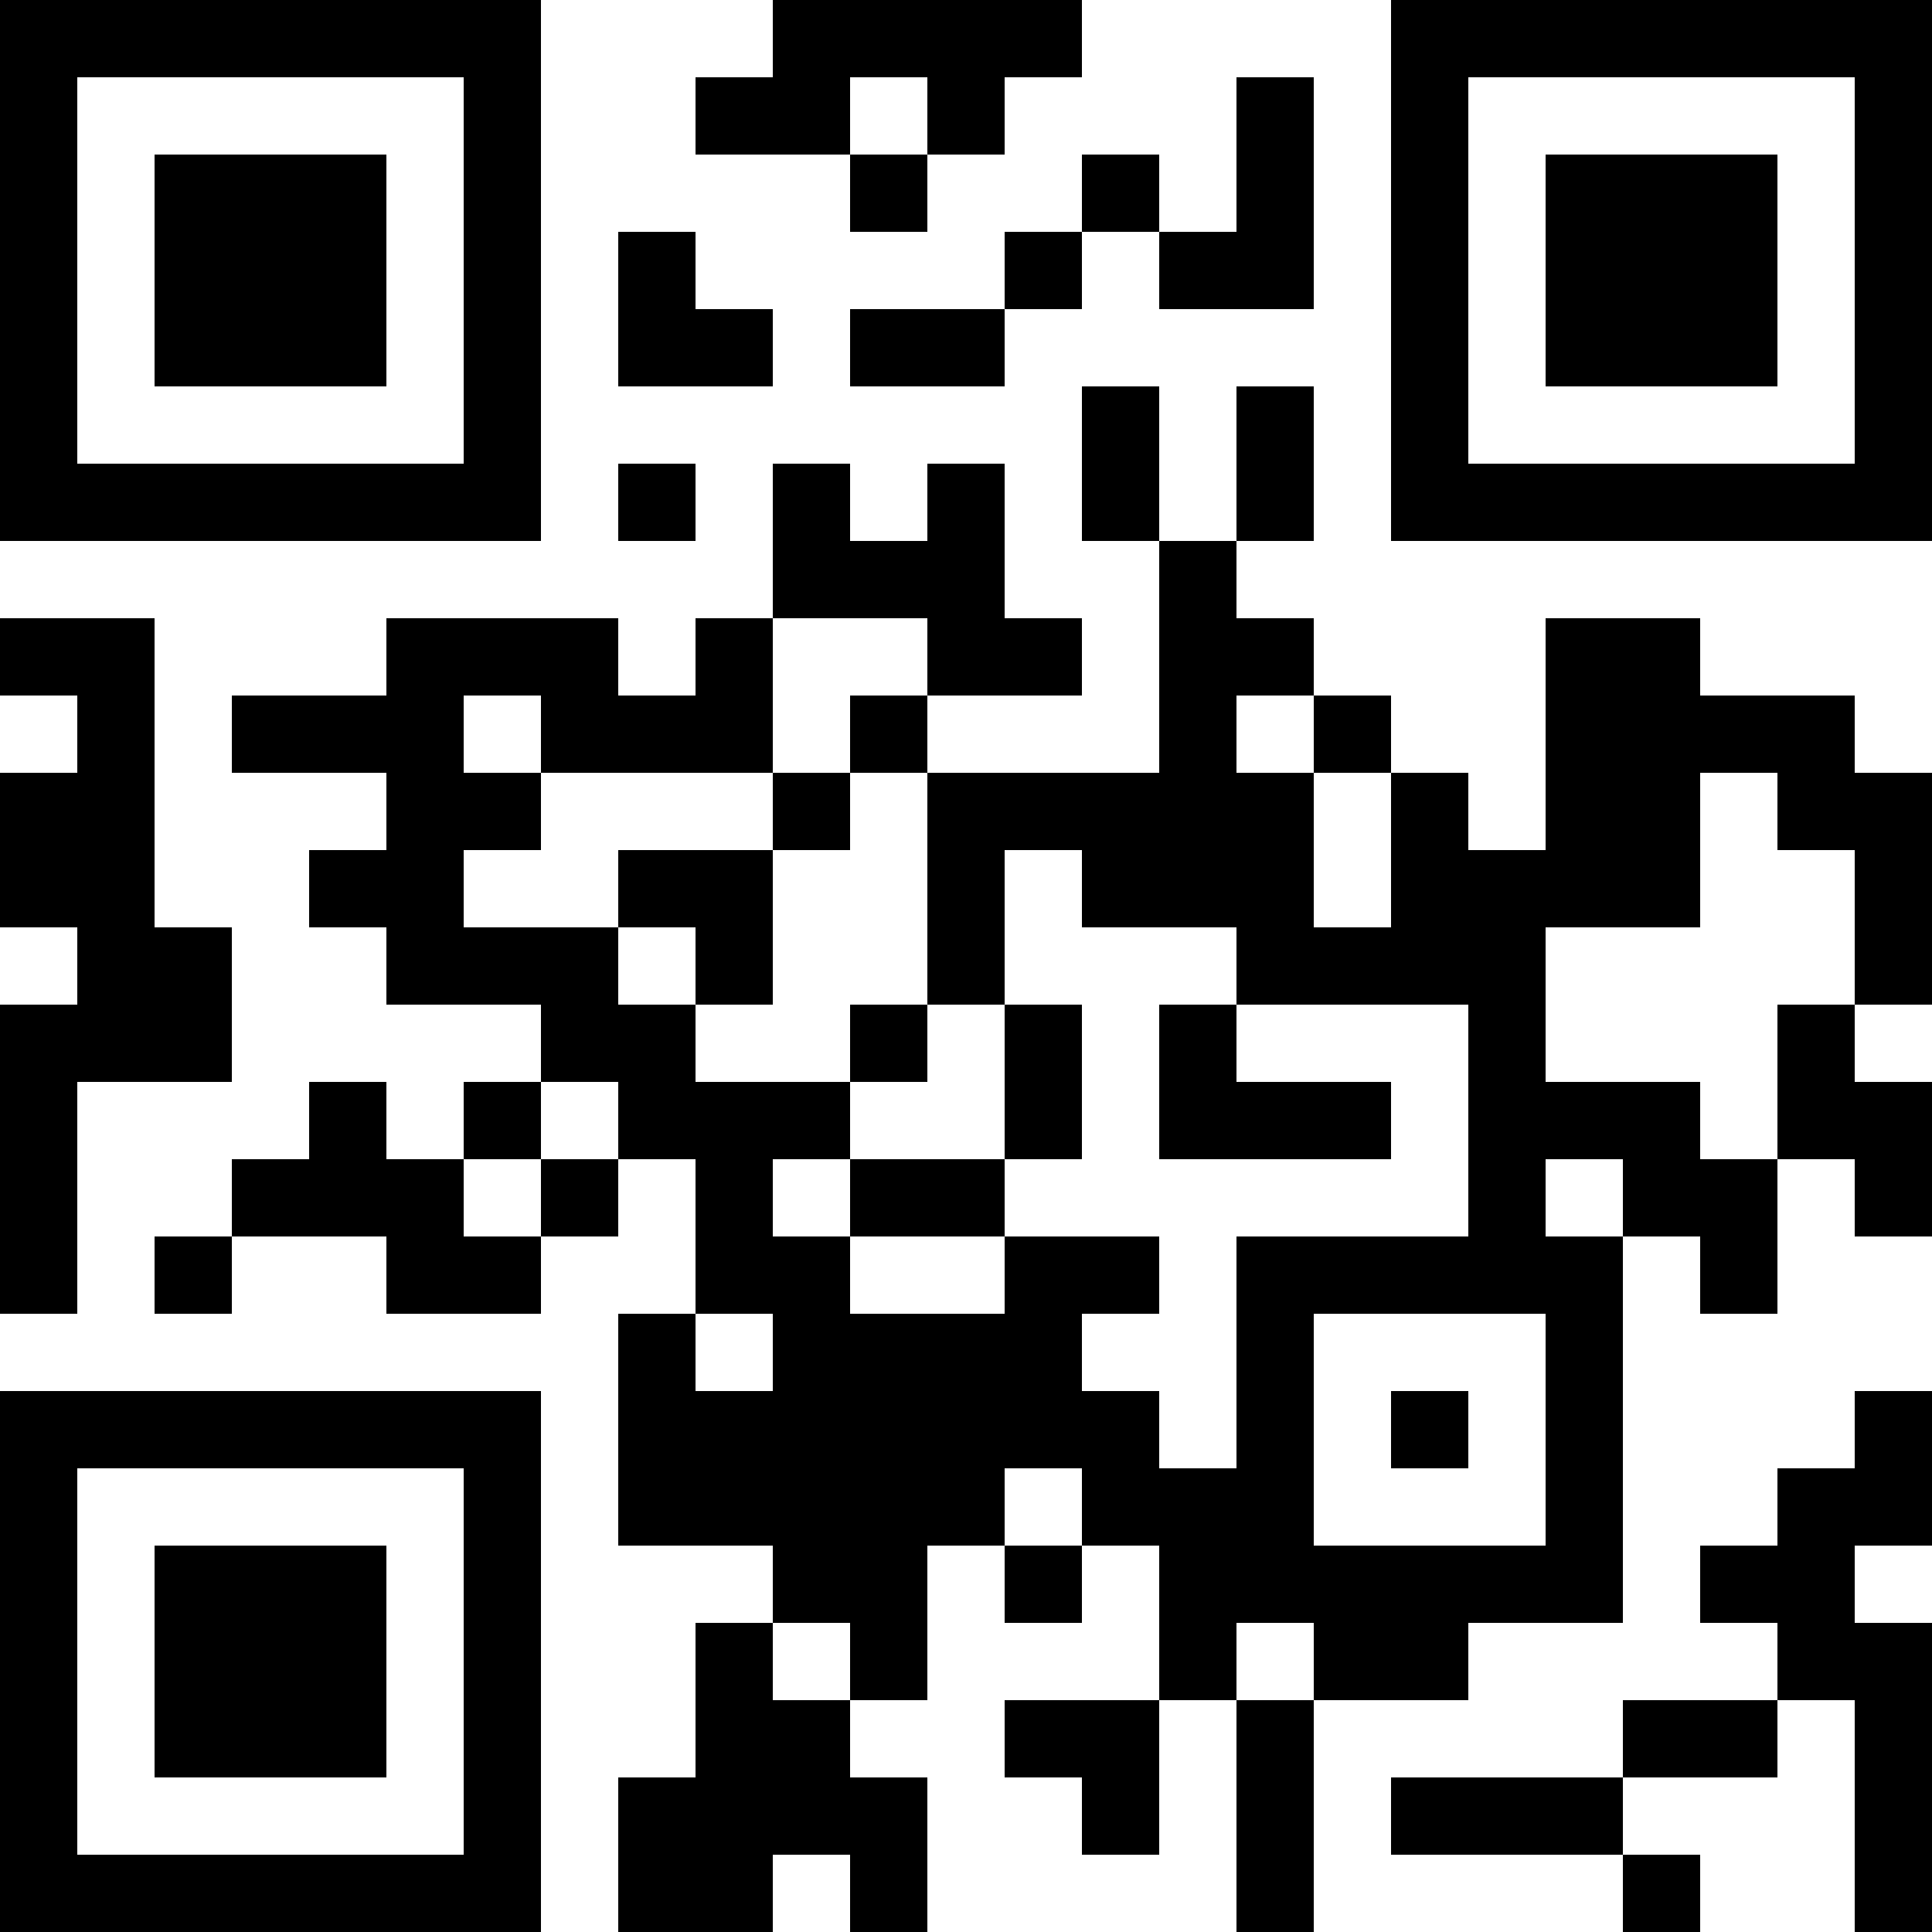 <?xml version="1.0" encoding="UTF-8"?>
<svg xmlns="http://www.w3.org/2000/svg" version="1.1" width="1000" height="1000" viewBox="0 0 1000 1000"><rect x="0" y="0" width="1000" height="1000" fill="#ffffff"/><g transform="scale(40)"><g transform="translate(0,0)"><path fill-rule="evenodd" d="M10 0L10 1L9 1L9 2L11 2L11 3L12 3L12 2L13 2L13 1L14 1L14 0ZM11 1L11 2L12 2L12 1ZM16 1L16 3L15 3L15 2L14 2L14 3L13 3L13 4L11 4L11 5L13 5L13 4L14 4L14 3L15 3L15 4L17 4L17 1ZM8 3L8 5L10 5L10 4L9 4L9 3ZM14 5L14 7L15 7L15 10L12 10L12 9L14 9L14 8L13 8L13 6L12 6L12 7L11 7L11 6L10 6L10 8L9 8L9 9L8 9L8 8L5 8L5 9L3 9L3 10L5 10L5 11L4 11L4 12L5 12L5 13L7 13L7 14L6 14L6 15L5 15L5 14L4 14L4 15L3 15L3 16L2 16L2 17L3 17L3 16L5 16L5 17L7 17L7 16L8 16L8 15L9 15L9 17L8 17L8 20L10 20L10 21L9 21L9 23L8 23L8 25L10 25L10 24L11 24L11 25L12 25L12 23L11 23L11 22L12 22L12 20L13 20L13 21L14 21L14 20L15 20L15 22L13 22L13 23L14 23L14 24L15 24L15 22L16 22L16 25L17 25L17 22L19 22L19 21L21 21L21 16L22 16L22 17L23 17L23 15L24 15L24 16L25 16L25 14L24 14L24 13L25 13L25 10L24 10L24 9L22 9L22 8L20 8L20 11L19 11L19 10L18 10L18 9L17 9L17 8L16 8L16 7L17 7L17 5L16 5L16 7L15 7L15 5ZM8 6L8 7L9 7L9 6ZM0 8L0 9L1 9L1 10L0 10L0 12L1 12L1 13L0 13L0 17L1 17L1 14L3 14L3 12L2 12L2 8ZM10 8L10 10L7 10L7 9L6 9L6 10L7 10L7 11L6 11L6 12L8 12L8 13L9 13L9 14L11 14L11 15L10 15L10 16L11 16L11 17L13 17L13 16L15 16L15 17L14 17L14 18L15 18L15 19L16 19L16 16L19 16L19 13L16 13L16 12L14 12L14 11L13 11L13 13L12 13L12 10L11 10L11 9L12 9L12 8ZM16 9L16 10L17 10L17 12L18 12L18 10L17 10L17 9ZM10 10L10 11L8 11L8 12L9 12L9 13L10 13L10 11L11 11L11 10ZM22 10L22 12L20 12L20 14L22 14L22 15L23 15L23 13L24 13L24 11L23 11L23 10ZM11 13L11 14L12 14L12 13ZM13 13L13 15L11 15L11 16L13 16L13 15L14 15L14 13ZM15 13L15 15L18 15L18 14L16 14L16 13ZM7 14L7 15L6 15L6 16L7 16L7 15L8 15L8 14ZM20 15L20 16L21 16L21 15ZM9 17L9 18L10 18L10 17ZM17 17L17 20L20 20L20 17ZM18 18L18 19L19 19L19 18ZM24 18L24 19L23 19L23 20L22 20L22 21L23 21L23 22L21 22L21 23L18 23L18 24L21 24L21 25L22 25L22 24L21 24L21 23L23 23L23 22L24 22L24 25L25 25L25 21L24 21L24 20L25 20L25 18ZM13 19L13 20L14 20L14 19ZM10 21L10 22L11 22L11 21ZM16 21L16 22L17 22L17 21ZM0 0L0 7L7 7L7 0ZM1 1L1 6L6 6L6 1ZM2 2L2 5L5 5L5 2ZM18 0L18 7L25 7L25 0ZM19 1L19 6L24 6L24 1ZM20 2L20 5L23 5L23 2ZM0 18L0 25L7 25L7 18ZM1 19L1 24L6 24L6 19ZM2 20L2 23L5 23L5 20Z" fill="#000000"/></g></g></svg>
